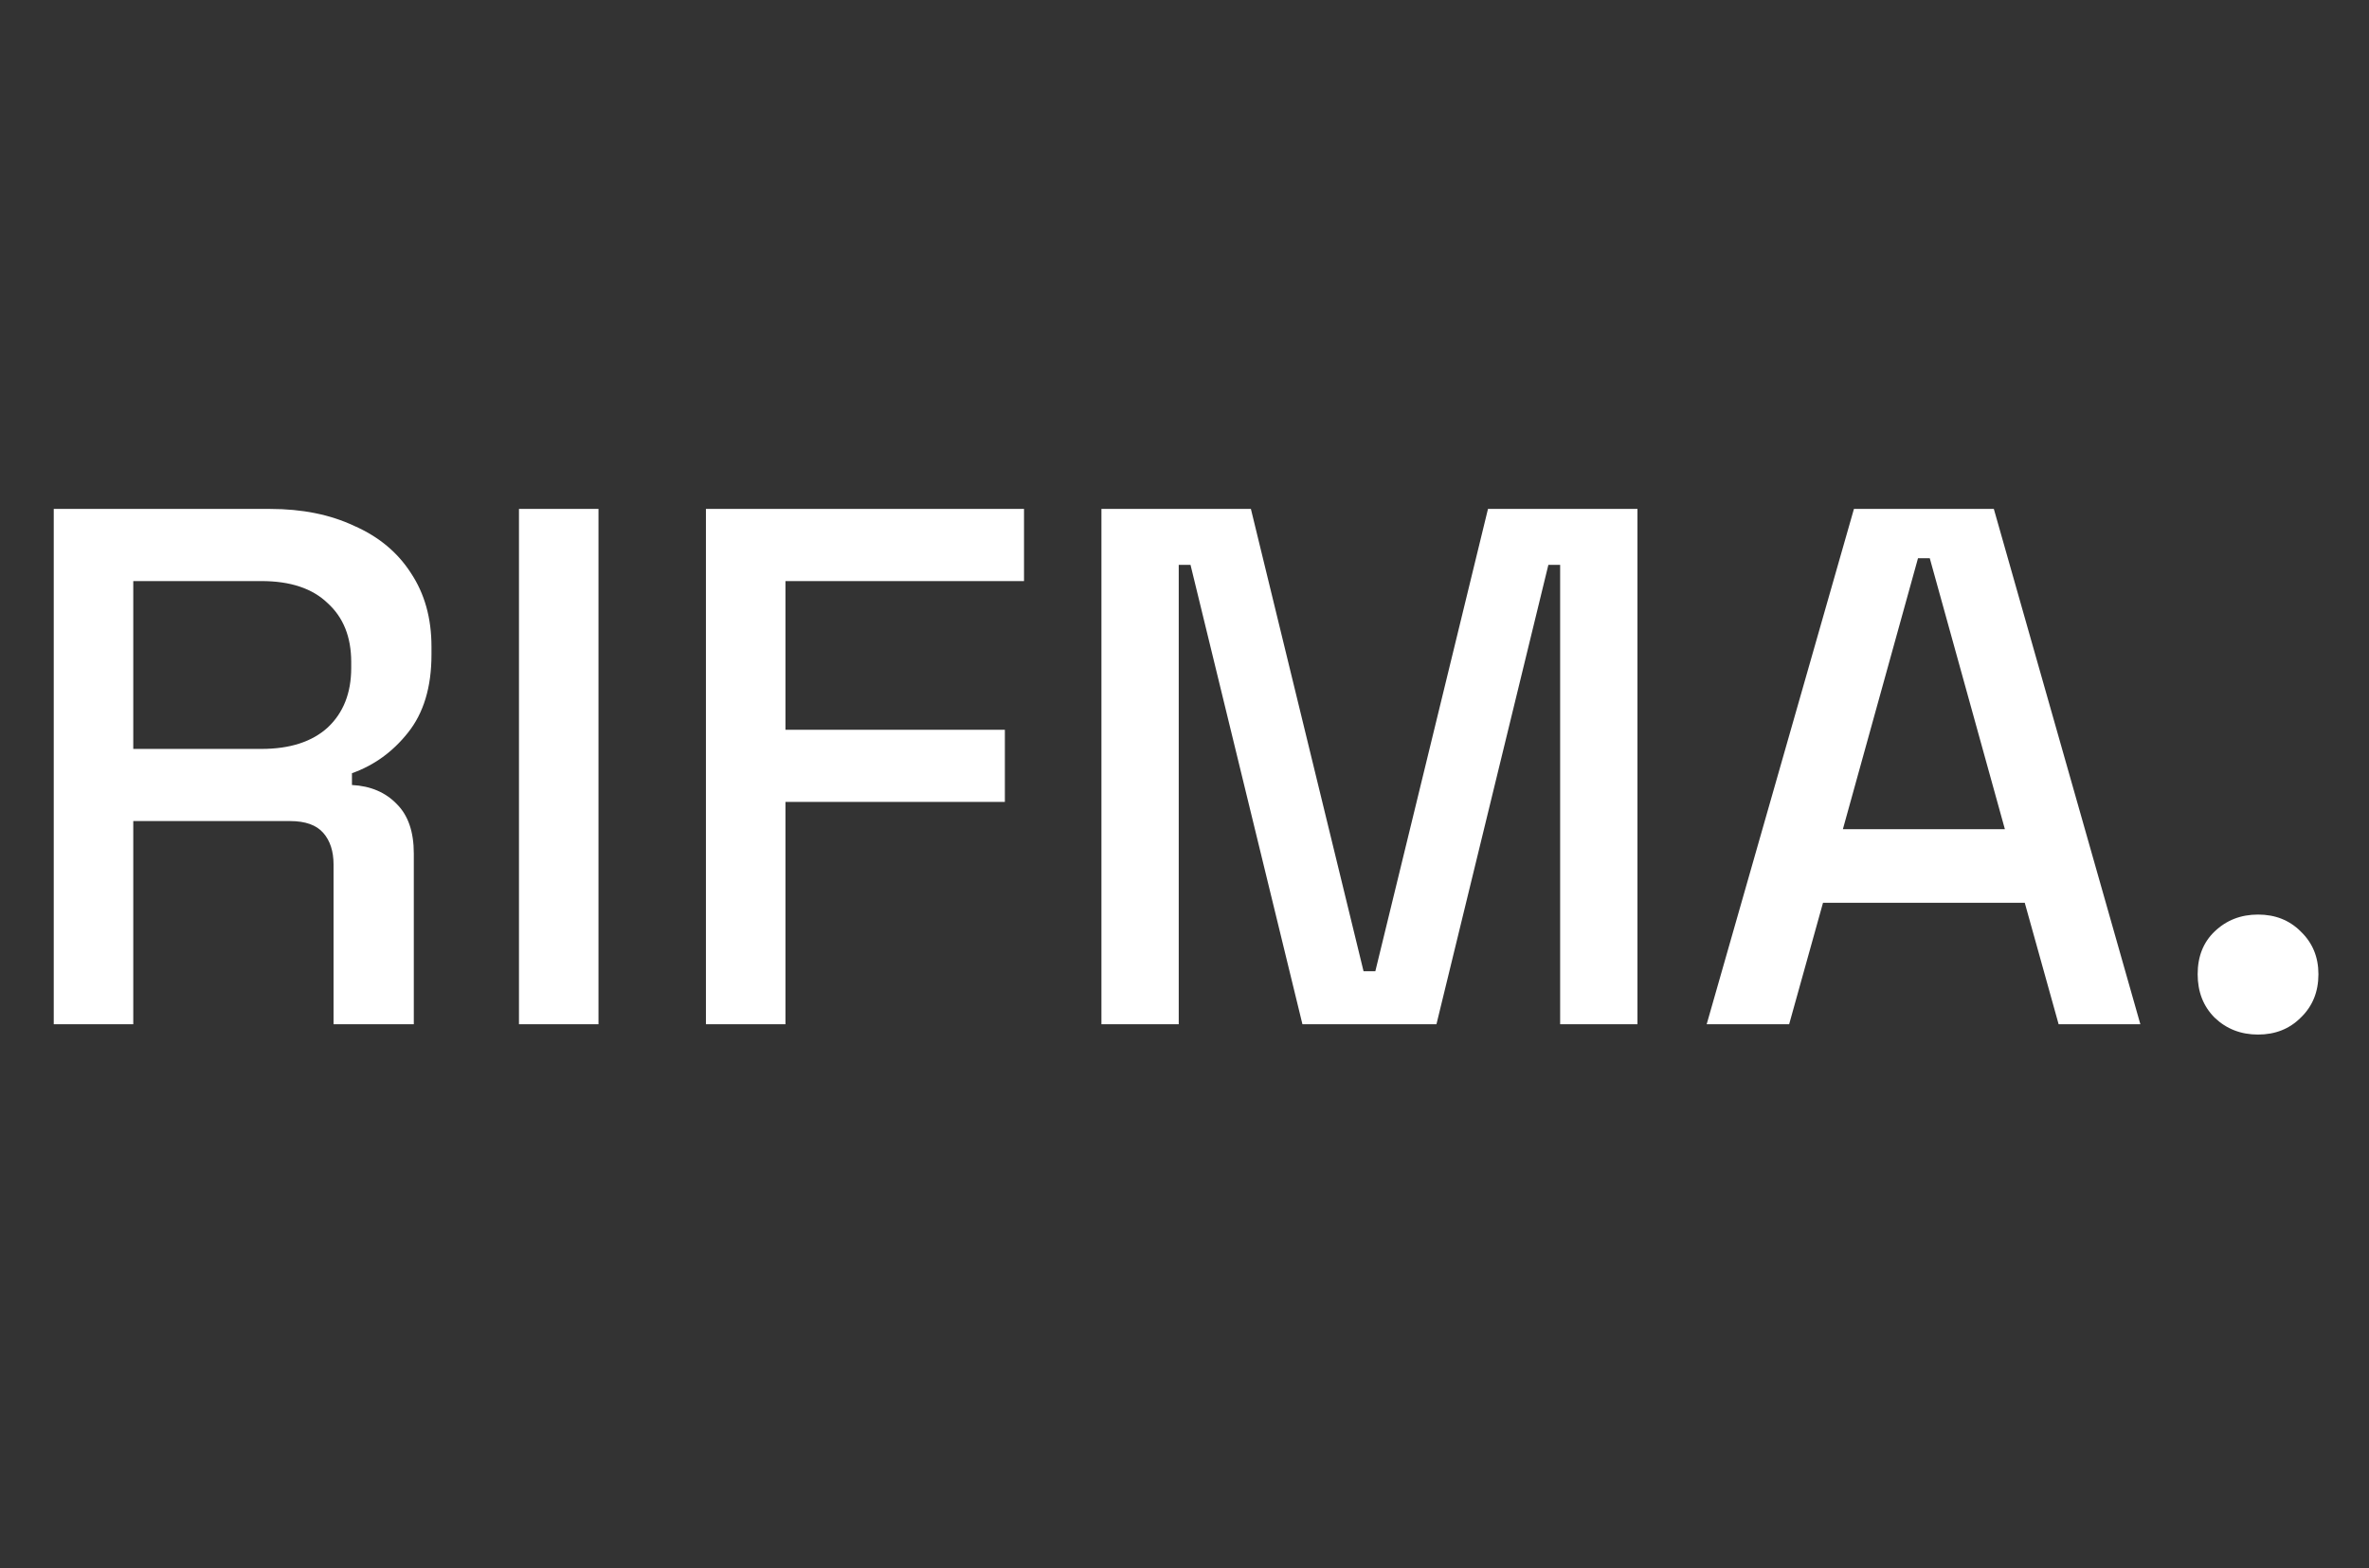 <?xml version="1.0" encoding="UTF-8"?> <svg xmlns="http://www.w3.org/2000/svg" width="74" height="49" viewBox="0 0 74 49" fill="none"><rect x="0" y="0" width="74" height="49" fill="#333333" stroke="none"/><path d="M1.679 32V15.9H8.441C9.438 15.9 10.312 16.076 11.063 16.429C11.83 16.766 12.42 17.257 12.834 17.901C13.263 18.545 13.478 19.312 13.478 20.201V20.454C13.478 21.466 13.233 22.279 12.742 22.892C12.267 23.49 11.684 23.912 10.994 24.157V24.525C11.577 24.556 12.044 24.755 12.397 25.123C12.75 25.476 12.926 25.989 12.926 26.664V32H10.419V27.009C10.419 26.595 10.312 26.265 10.097 26.02C9.882 25.775 9.537 25.652 9.062 25.652H4.163V32H1.679ZM4.163 23.398H8.165C9.054 23.398 9.744 23.176 10.235 22.731C10.726 22.271 10.971 21.65 10.971 20.868V20.684C10.971 19.902 10.726 19.289 10.235 18.844C9.76 18.384 9.07 18.154 8.165 18.154H4.163V23.398ZM16.211 32V15.9H18.695V32H16.211ZM22.051 32V15.9H31.987V18.154H24.535V22.8H31.389V25.054H24.535V32H22.051ZM34.405 32V15.9H39.074L42.593 30.344H42.961L46.48 15.9H51.149V32H48.734V17.648H48.366L44.87 32H40.684L37.188 17.648H36.82V32H34.405ZM53.311 32L57.911 15.9H62.281L66.858 32H64.305L63.247 28.205H56.945L55.887 32H53.311ZM57.566 25.905H62.626L60.28 17.441H59.912L57.566 25.905ZM70.534 32.322C69.998 32.322 69.545 32.146 69.177 31.793C68.825 31.44 68.648 30.988 68.648 30.436C68.648 29.884 68.825 29.439 69.177 29.102C69.545 28.749 69.998 28.573 70.534 28.573C71.071 28.573 71.516 28.749 71.868 29.102C72.236 29.455 72.42 29.899 72.42 30.436C72.42 30.988 72.236 31.44 71.868 31.793C71.516 32.146 71.071 32.322 70.534 32.322Z" fill="white"></path></svg> 